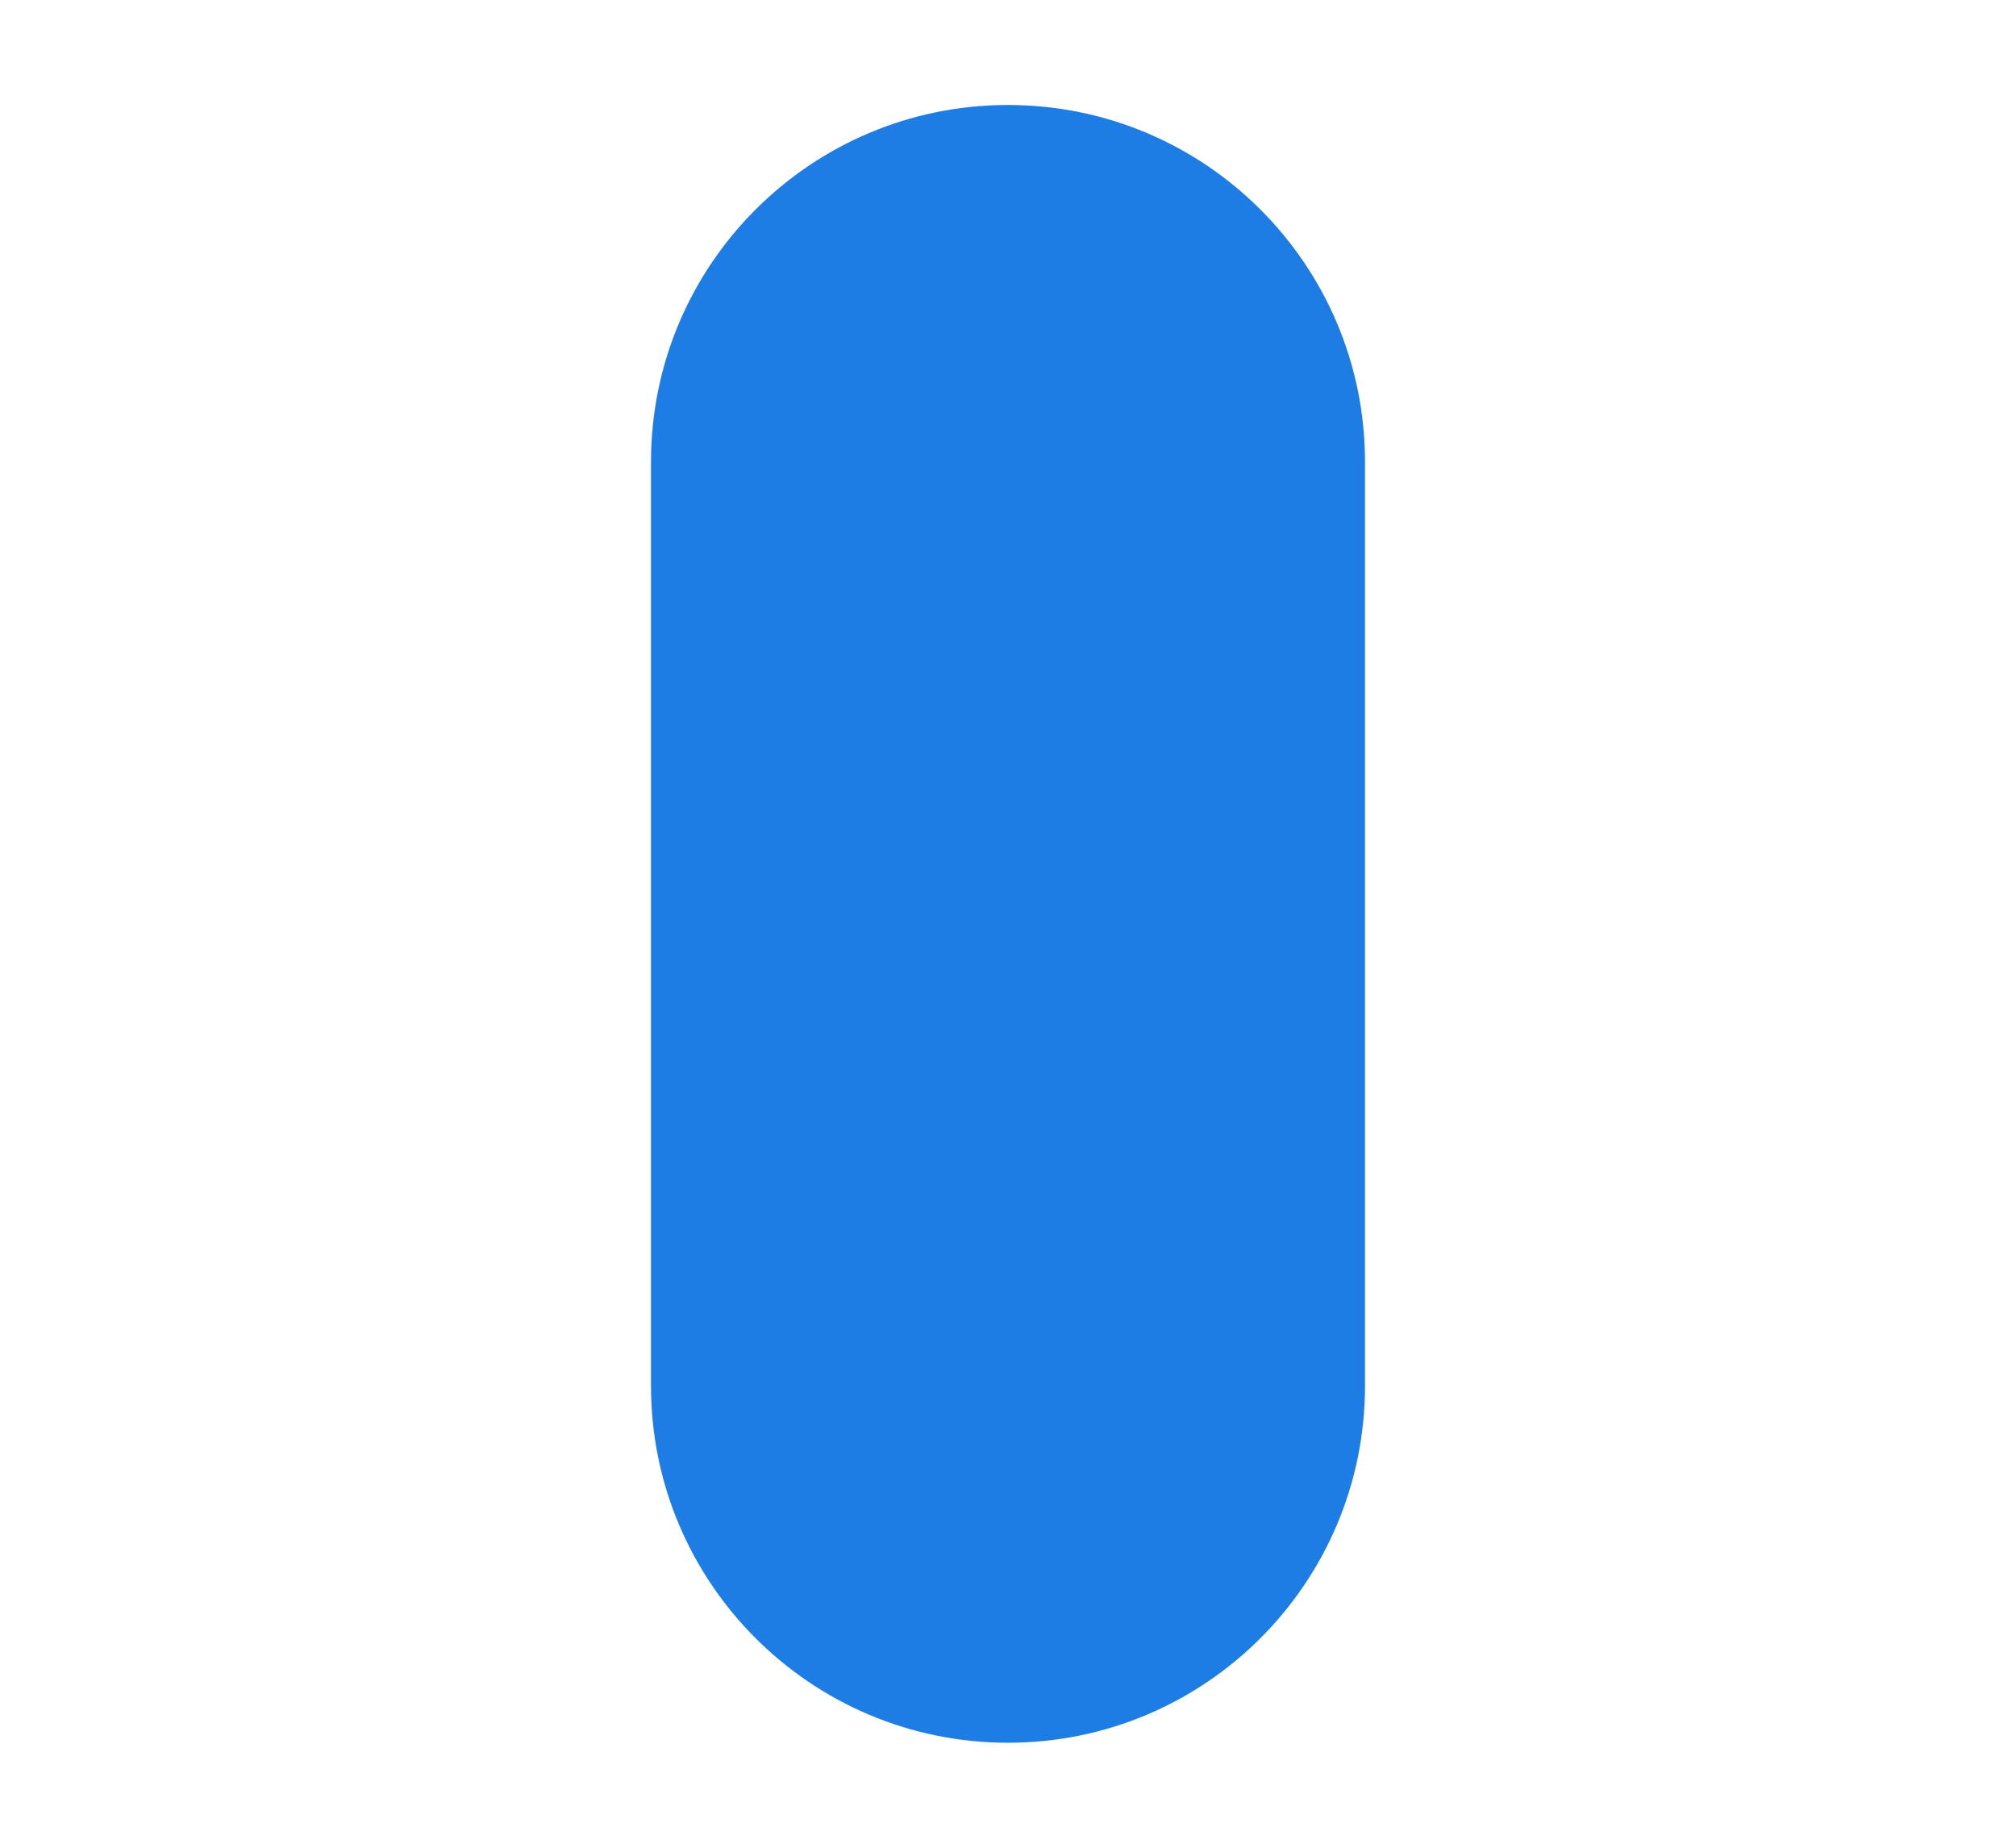 <svg width="48" height="44" viewBox="0 0 48 44" xmlns="http://www.w3.org/2000/svg">
  <path fill="#1E7CE5"
        stroke-width="5"
        d="M32.5 33L32.5 11C32.5 6.306 28.694 2.5 24 2.5C19.306 2.5 15.5 6.306 15.5 11L15.5 33C15.5 37.694 19.306 41.5 24 41.5C28.694 41.5 32.5 37.694 32.5 33Z" />
</svg>
